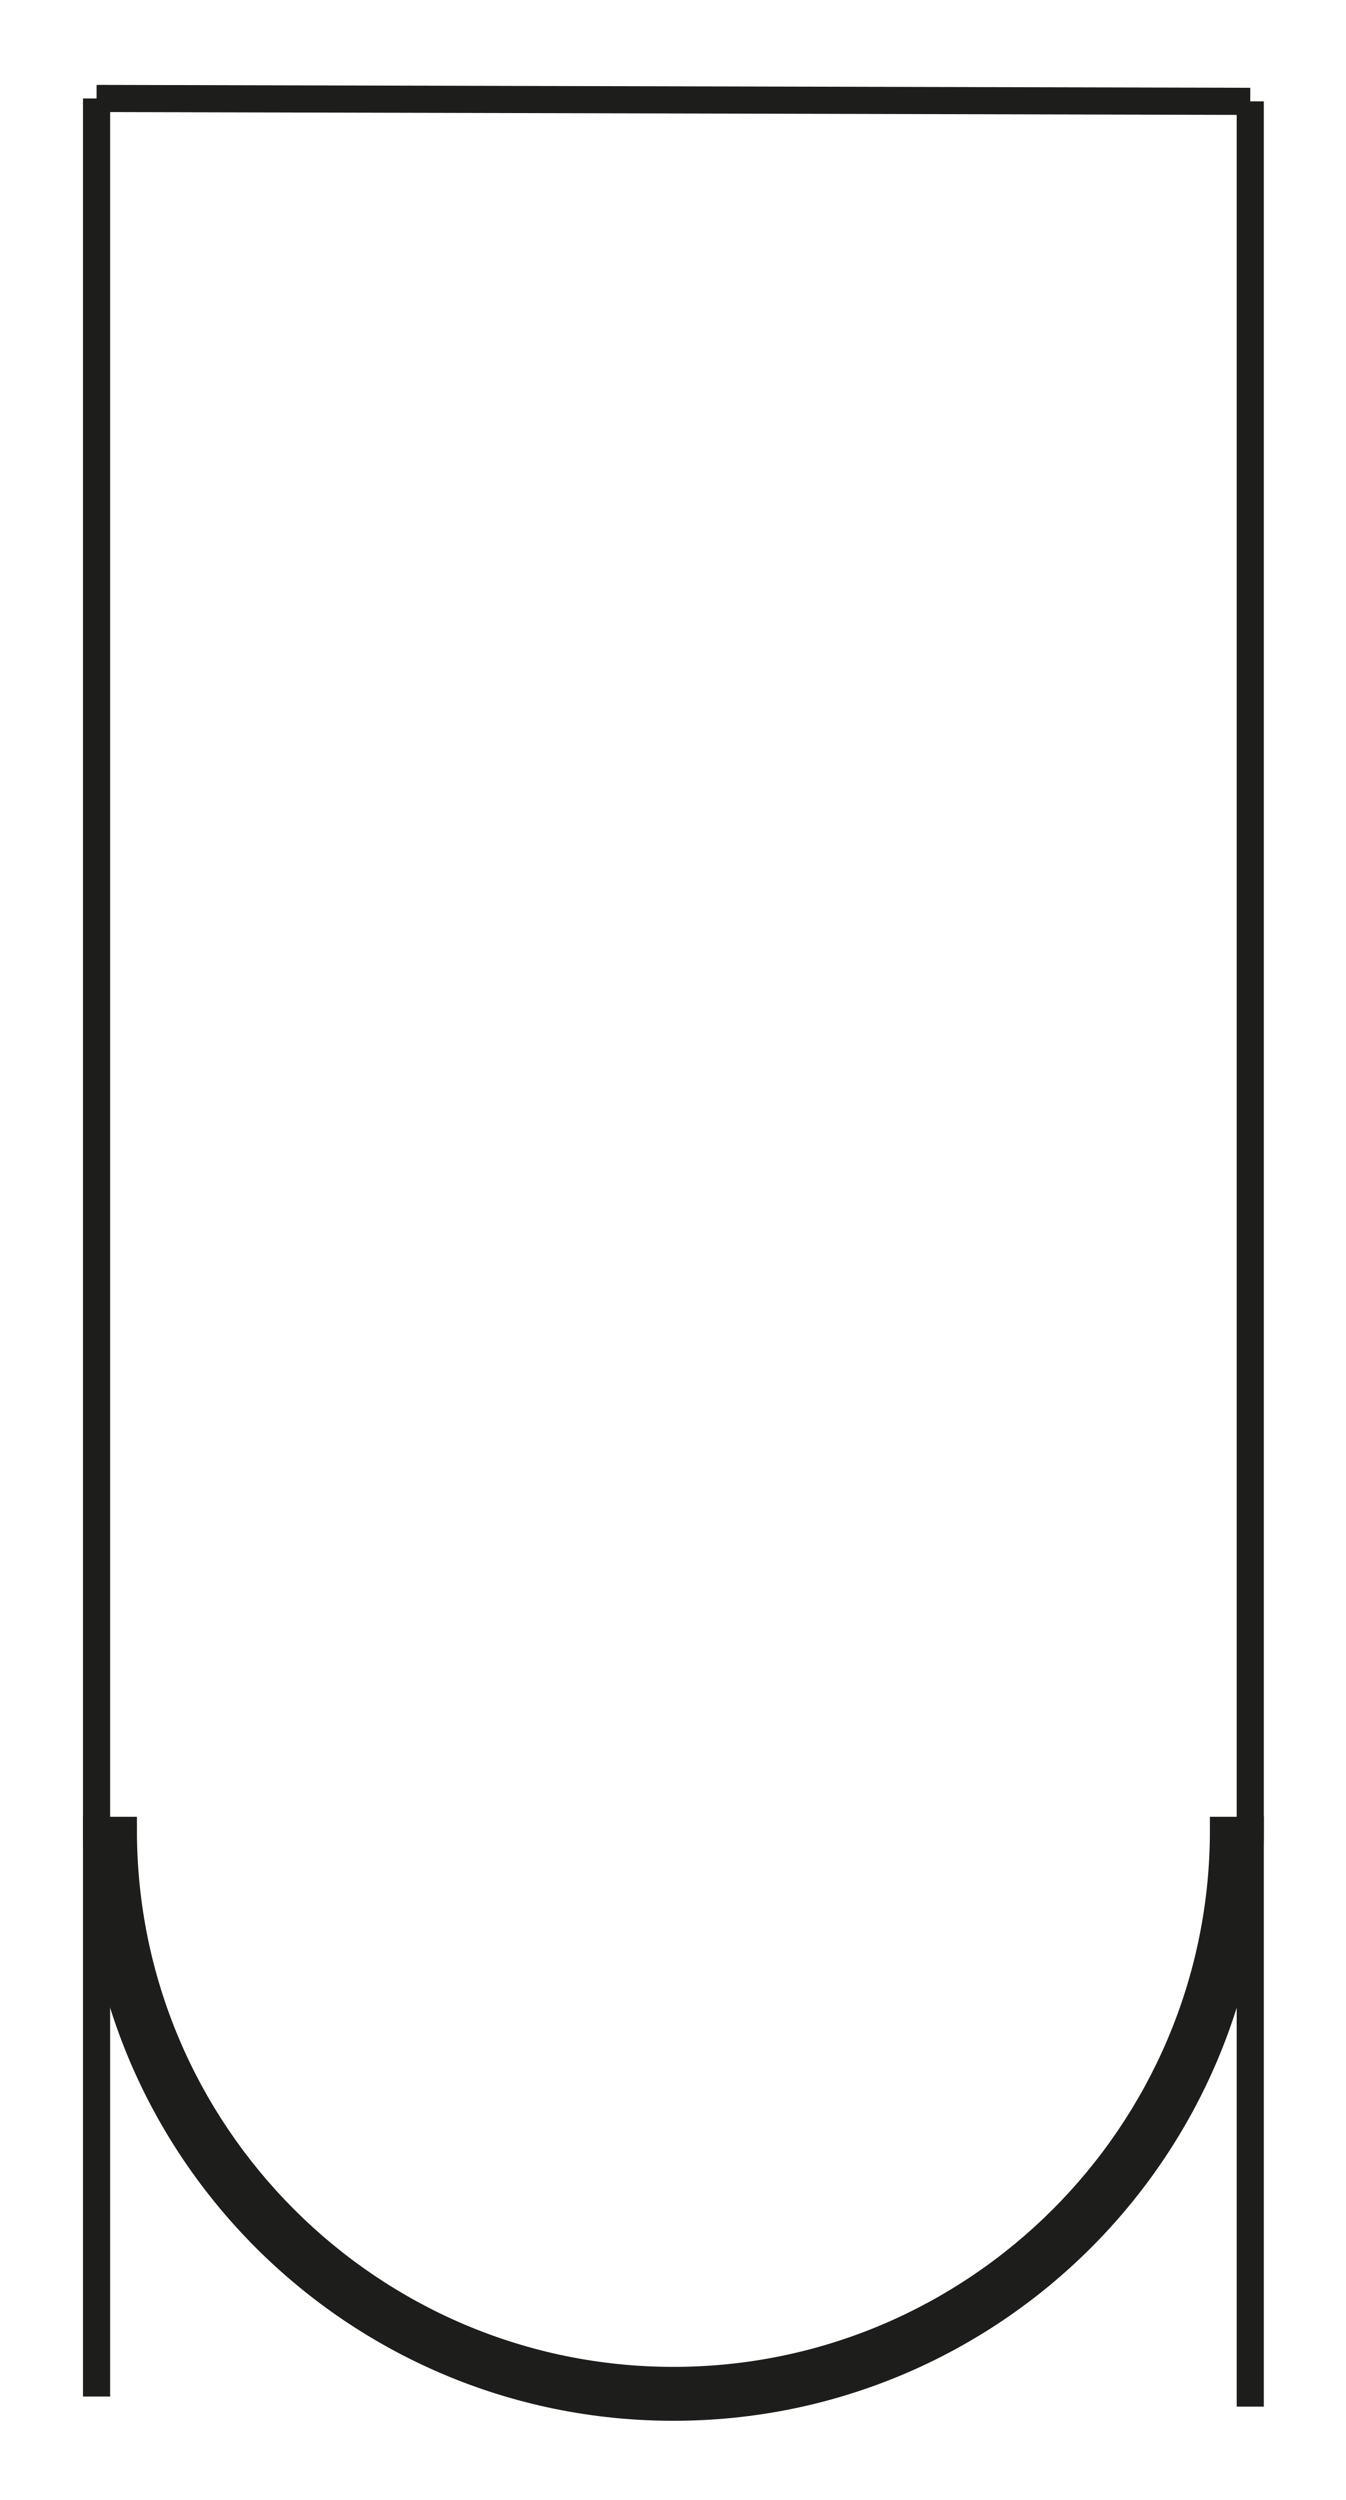 <?xml version="1.0" encoding="utf-8"?>
<!-- Generator: Adobe Illustrator 16.0.0, SVG Export Plug-In . SVG Version: 6.00 Build 0)  -->
<!DOCTYPE svg PUBLIC "-//W3C//DTD SVG 1.1//EN" "http://www.w3.org/Graphics/SVG/1.1/DTD/svg11.dtd">
<svg version="1.1" id="Calque_1" xmlns="http://www.w3.org/2000/svg" xmlns:xlink="http://www.w3.org/1999/xlink" x="0px" y="0px"
	 width="198.43px" height="368.5px" viewBox="0 0 198.43 368.5" enable-background="new 0 0 198.43 368.5" xml:space="preserve">
<path stroke="#1D1D1B" stroke-width="4" stroke-miterlimit="10" d="M99.277,350.901c-44.713,0-81.09-36.378-81.091-81.091h-3.949
	c0.001,46.967,38.074,85.039,85.04,85.039c46.965,0,85.04-38.072,85.04-85.039h-3.949
	C180.367,314.523,143.99,350.901,99.277,350.901z"/>
<line fill="none" stroke="#1D1D1B" stroke-width="4" stroke-miterlimit="10" x1="14.237" y1="14.513" x2="184.315" y2="14.942"/>
<line fill="none" stroke="#1D1D1B" stroke-width="4" stroke-miterlimit="10" x1="14.237" y1="14.513" x2="14.237" y2="353.271"/>
<line fill="none" stroke="#1D1D1B" stroke-width="4" stroke-miterlimit="10" x1="184.315" y1="14.942" x2="184.315" y2="354.76"/>
</svg>
